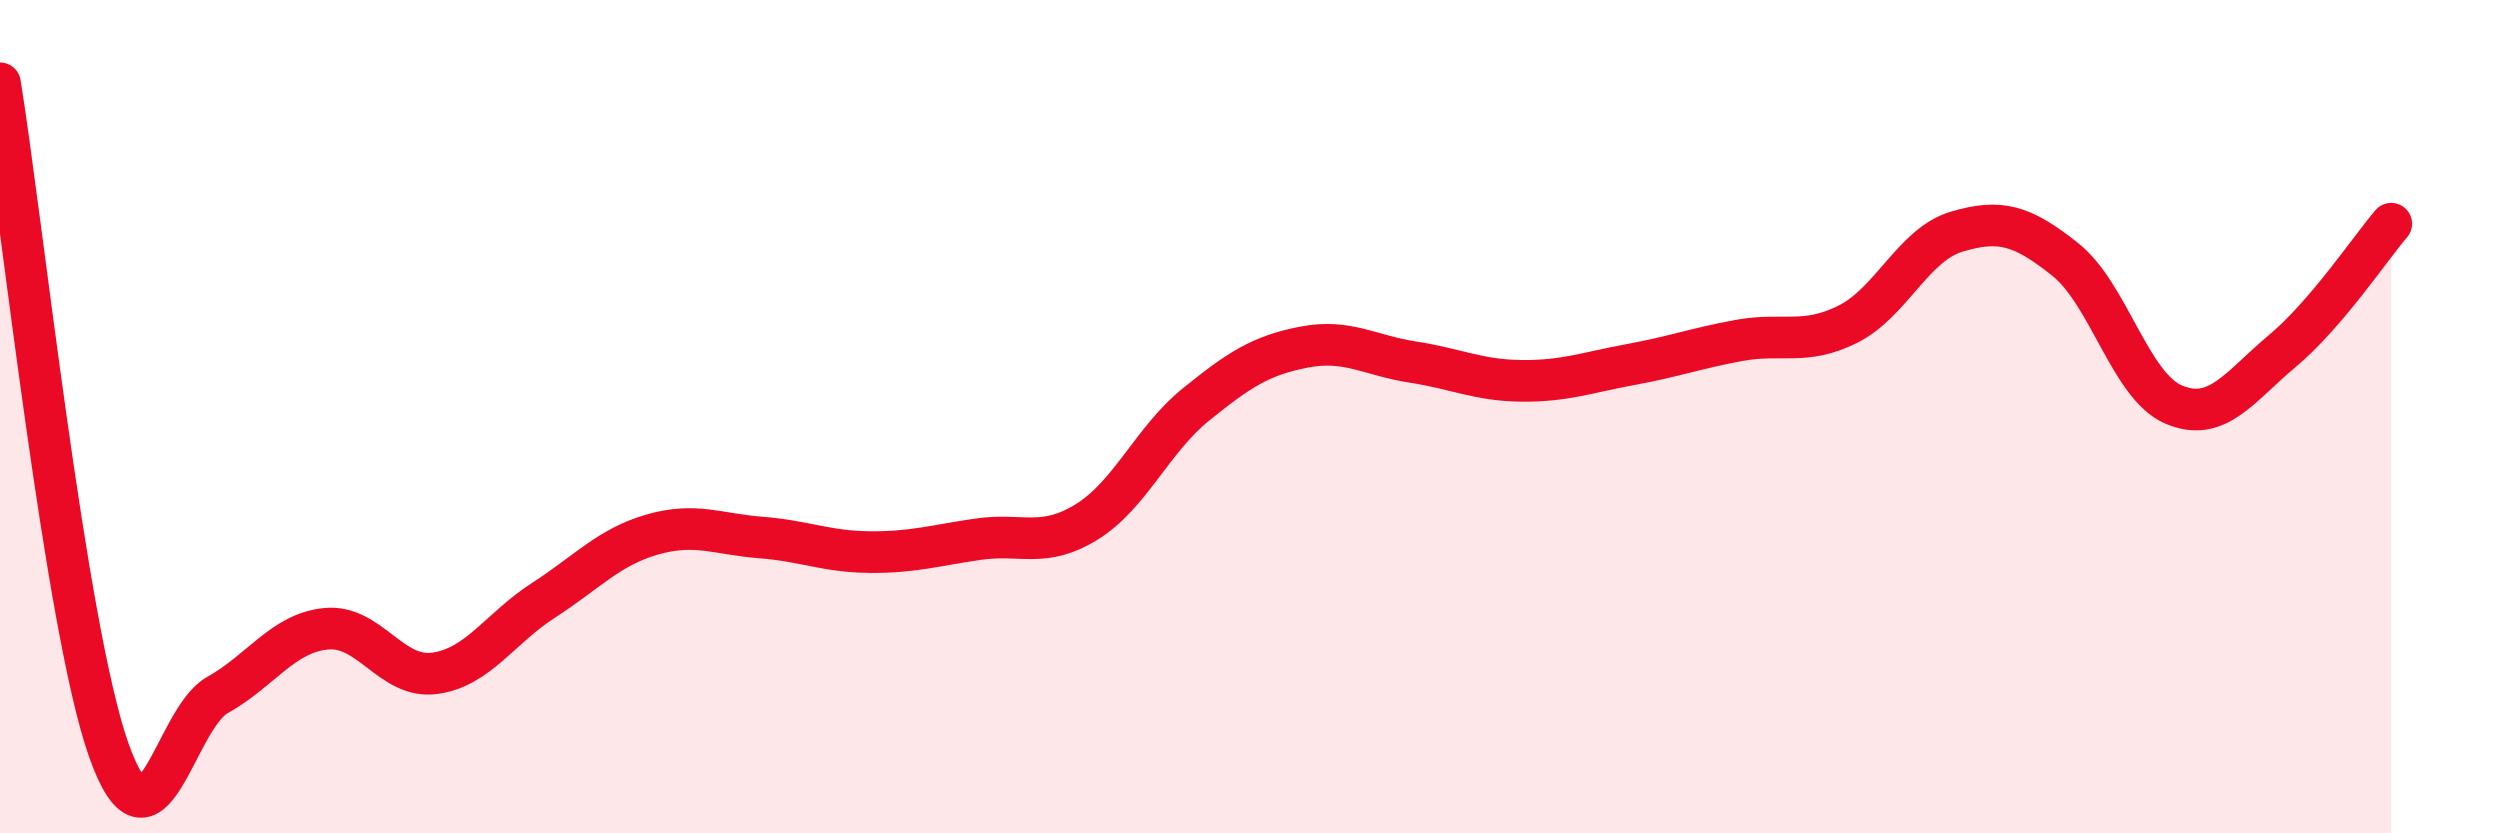 
    <svg width="60" height="20" viewBox="0 0 60 20" xmlns="http://www.w3.org/2000/svg">
      <path
        d="M 0,2 C 0.52,5.2 1.57,15.06 2.61,18 C 3.65,20.94 4.18,17.26 5.22,16.68 C 6.26,16.1 6.79,15.19 7.83,15.09 C 8.87,14.99 9.39,16.3 10.43,16.16 C 11.47,16.02 12,15.08 13.04,14.41 C 14.08,13.74 14.61,13.13 15.65,12.83 C 16.69,12.53 17.22,12.82 18.26,12.9 C 19.3,12.98 19.83,13.24 20.87,13.25 C 21.91,13.26 22.44,13.09 23.48,12.94 C 24.52,12.79 25.05,13.17 26.09,12.52 C 27.13,11.87 27.66,10.55 28.7,9.71 C 29.74,8.87 30.26,8.53 31.3,8.33 C 32.34,8.13 32.87,8.53 33.91,8.69 C 34.95,8.85 35.48,9.13 36.52,9.14 C 37.56,9.15 38.09,8.94 39.13,8.75 C 40.17,8.56 40.7,8.36 41.74,8.17 C 42.78,7.98 43.31,8.3 44.35,7.78 C 45.39,7.26 45.92,5.87 46.96,5.56 C 48,5.25 48.53,5.4 49.57,6.23 C 50.61,7.06 51.13,9.27 52.17,9.71 C 53.21,10.15 53.74,9.29 54.78,8.42 C 55.82,7.55 56.87,5.98 57.39,5.37L57.39 20L0 20Z"
        fill="#EB0A25"
        opacity="0.1"
        stroke-linecap="round"
        stroke-linejoin="round"
      />
      <path
        d="M 0,2 C 0.52,5.2 1.57,15.06 2.61,18 C 3.65,20.94 4.18,17.26 5.22,16.68 C 6.26,16.1 6.79,15.19 7.83,15.09 C 8.87,14.99 9.39,16.3 10.43,16.16 C 11.47,16.02 12,15.08 13.04,14.41 C 14.08,13.74 14.61,13.13 15.65,12.83 C 16.69,12.53 17.22,12.82 18.26,12.9 C 19.3,12.98 19.83,13.24 20.87,13.25 C 21.91,13.26 22.44,13.09 23.48,12.94 C 24.52,12.79 25.05,13.17 26.09,12.52 C 27.13,11.87 27.66,10.55 28.7,9.71 C 29.74,8.87 30.26,8.53 31.3,8.33 C 32.34,8.13 32.87,8.53 33.91,8.69 C 34.95,8.85 35.48,9.13 36.52,9.14 C 37.56,9.15 38.09,8.94 39.13,8.75 C 40.17,8.56 40.7,8.36 41.74,8.17 C 42.78,7.98 43.31,8.3 44.35,7.78 C 45.39,7.26 45.92,5.87 46.96,5.56 C 48,5.25 48.53,5.4 49.57,6.23 C 50.61,7.06 51.13,9.27 52.17,9.71 C 53.21,10.15 53.74,9.29 54.78,8.42 C 55.82,7.55 56.87,5.98 57.39,5.37"
        stroke="#EB0A25"
        stroke-width="1"
        fill="none"
        stroke-linecap="round"
        stroke-linejoin="round"
      />
    </svg>
  